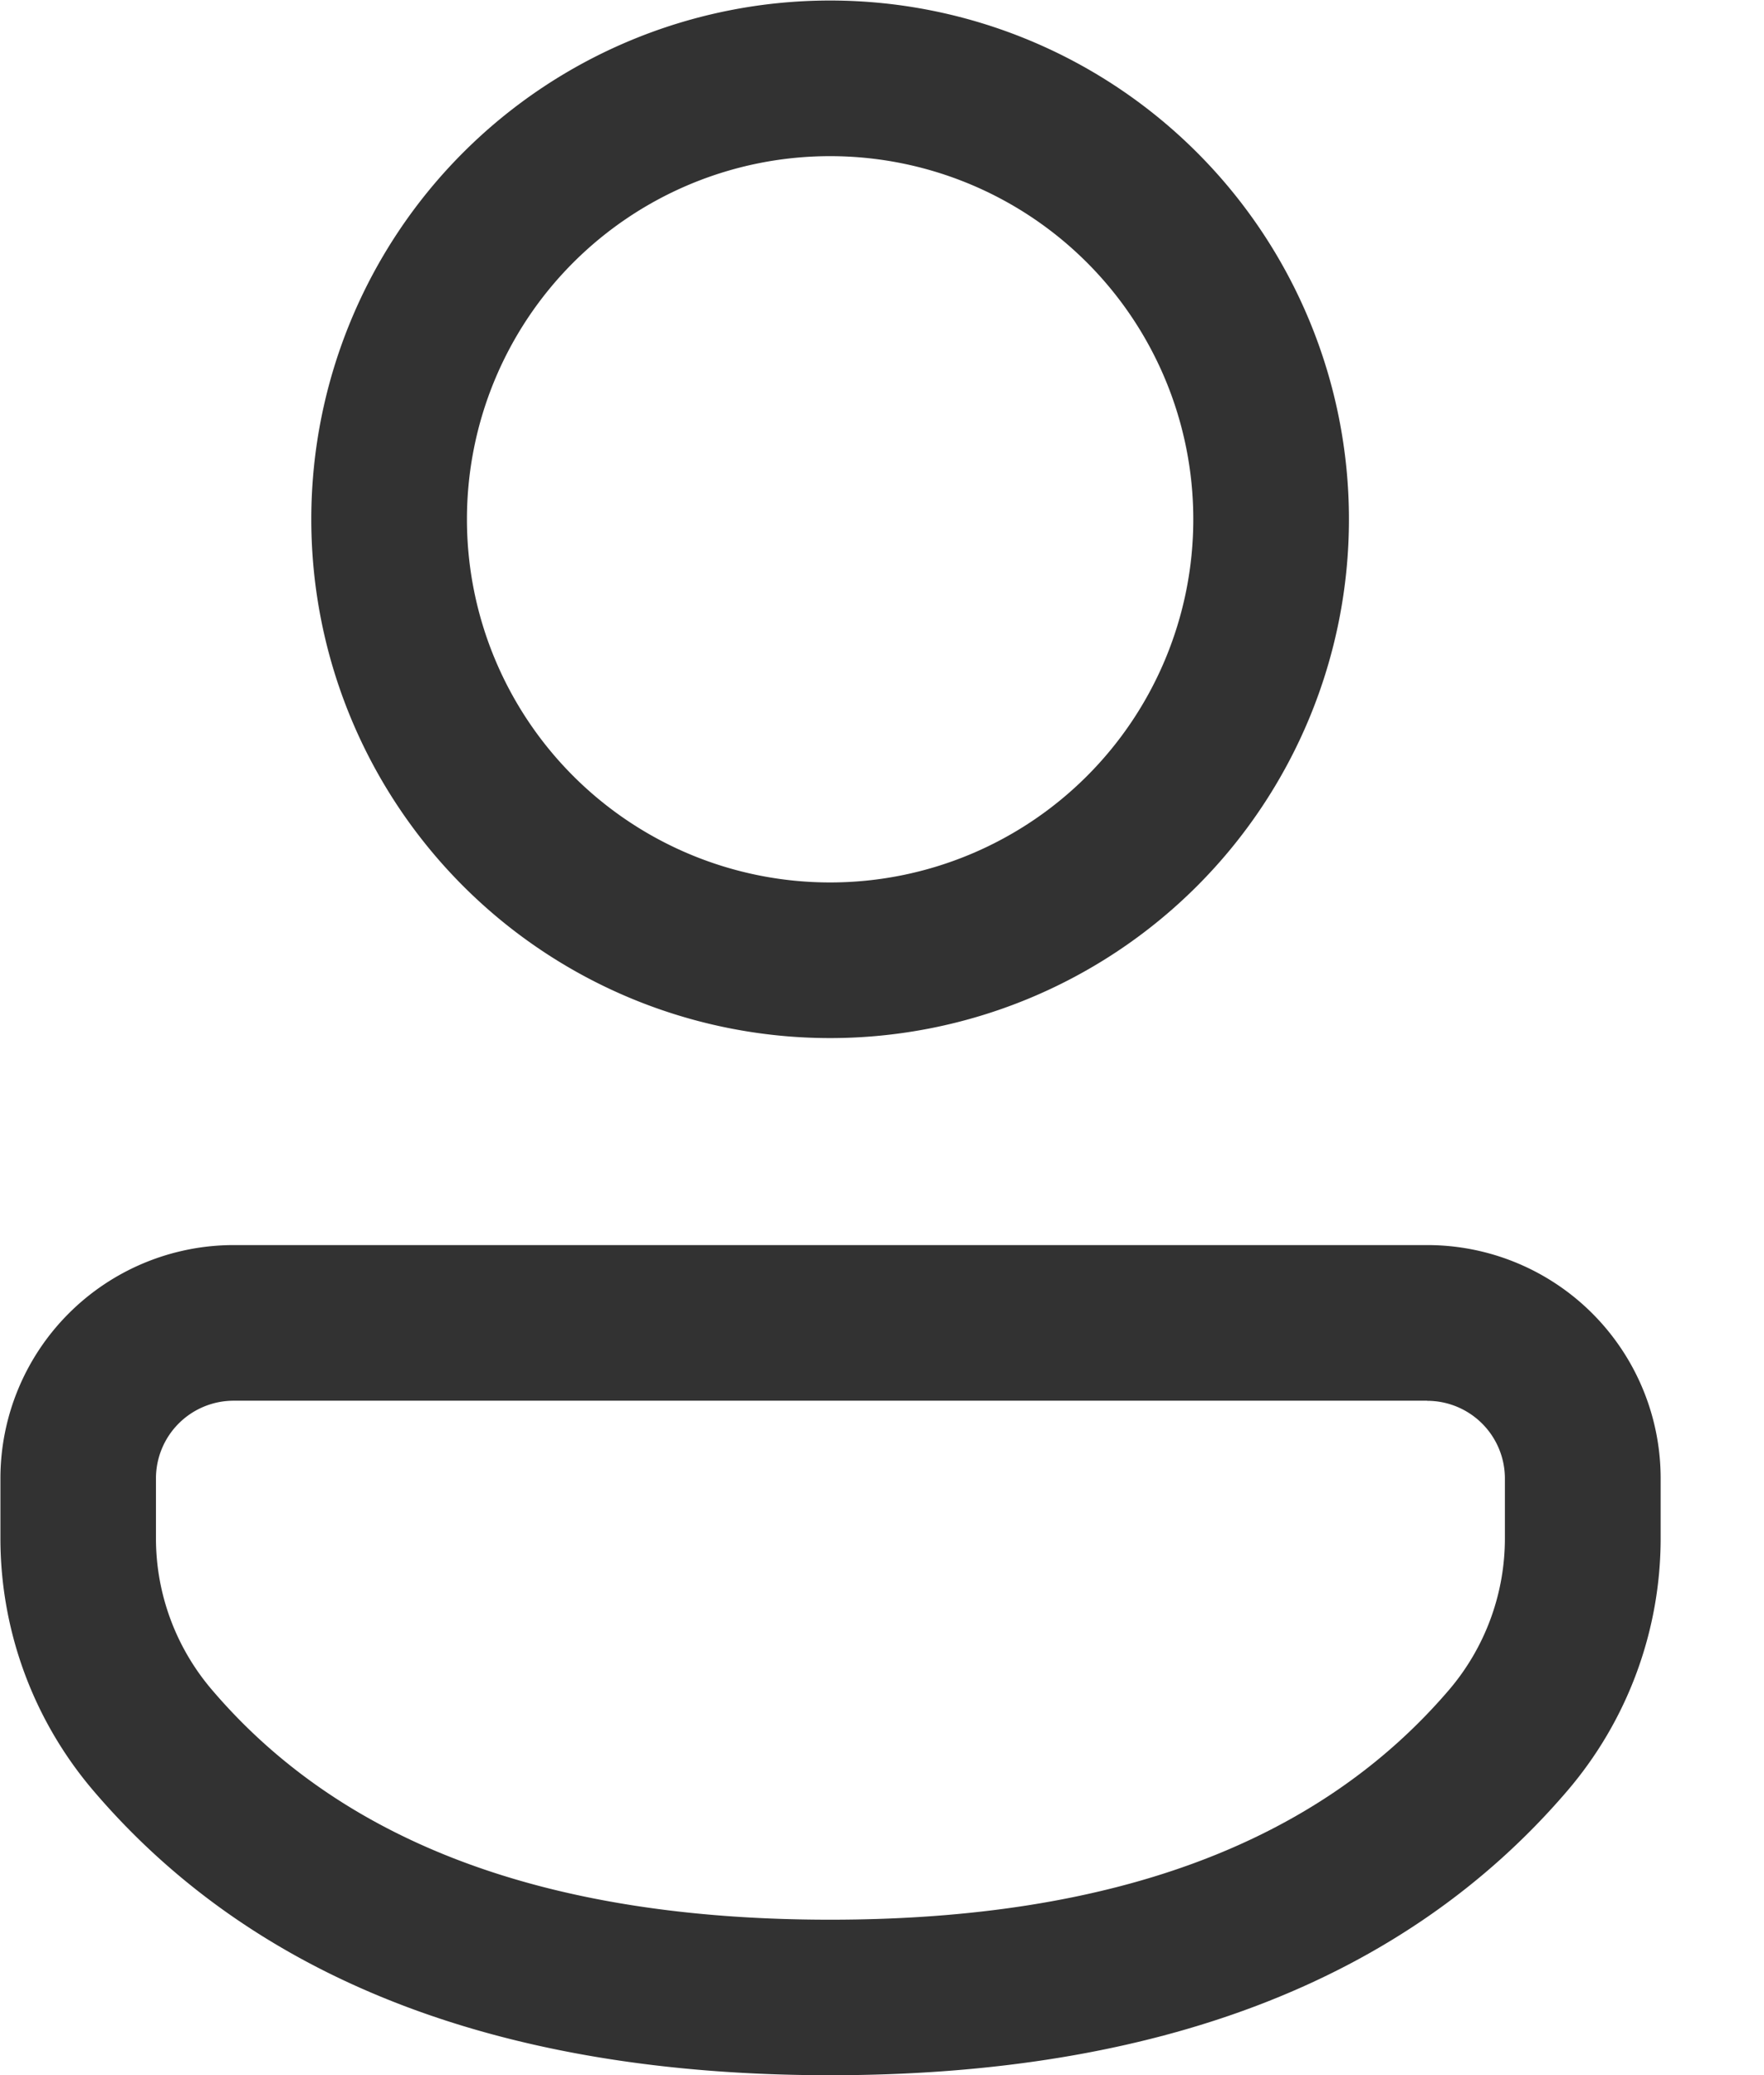 <svg width="17" height="20" viewBox="0 0 17 20" fill="none" xmlns="http://www.w3.org/2000/svg">
                <path d="M13.754 12a2.249 2.249 0 0 1 2.25 2.25v.575c0 .894-.32 1.759-.902 2.438-1.57 1.833-3.957 2.738-7.102 2.738-3.146 0-5.532-.905-7.098-2.74a3.75 3.75 0 0 1-.898-2.434v-.578A2.249 2.249 0 0 1 2.253 12h11.501Zm0 1.5H2.253a.749.749 0 0 0-.75.75v.577c0 .535.192 1.053.54 1.46C3.296 17.757 5.262 18.502 8 18.502s4.706-.745 5.963-2.213a2.25 2.25 0 0 0 .54-1.463v-.576a.749.749 0 0 0-.749-.749ZM8 .005a5 5 0 1 1 0 10 5 5 0 0 1 0-10Zm0 1.5a3.5 3.5 0 1 0 0 7 3.5 3.5 0 0 0 0-7Z" fill="#323232"></path>
            </svg>